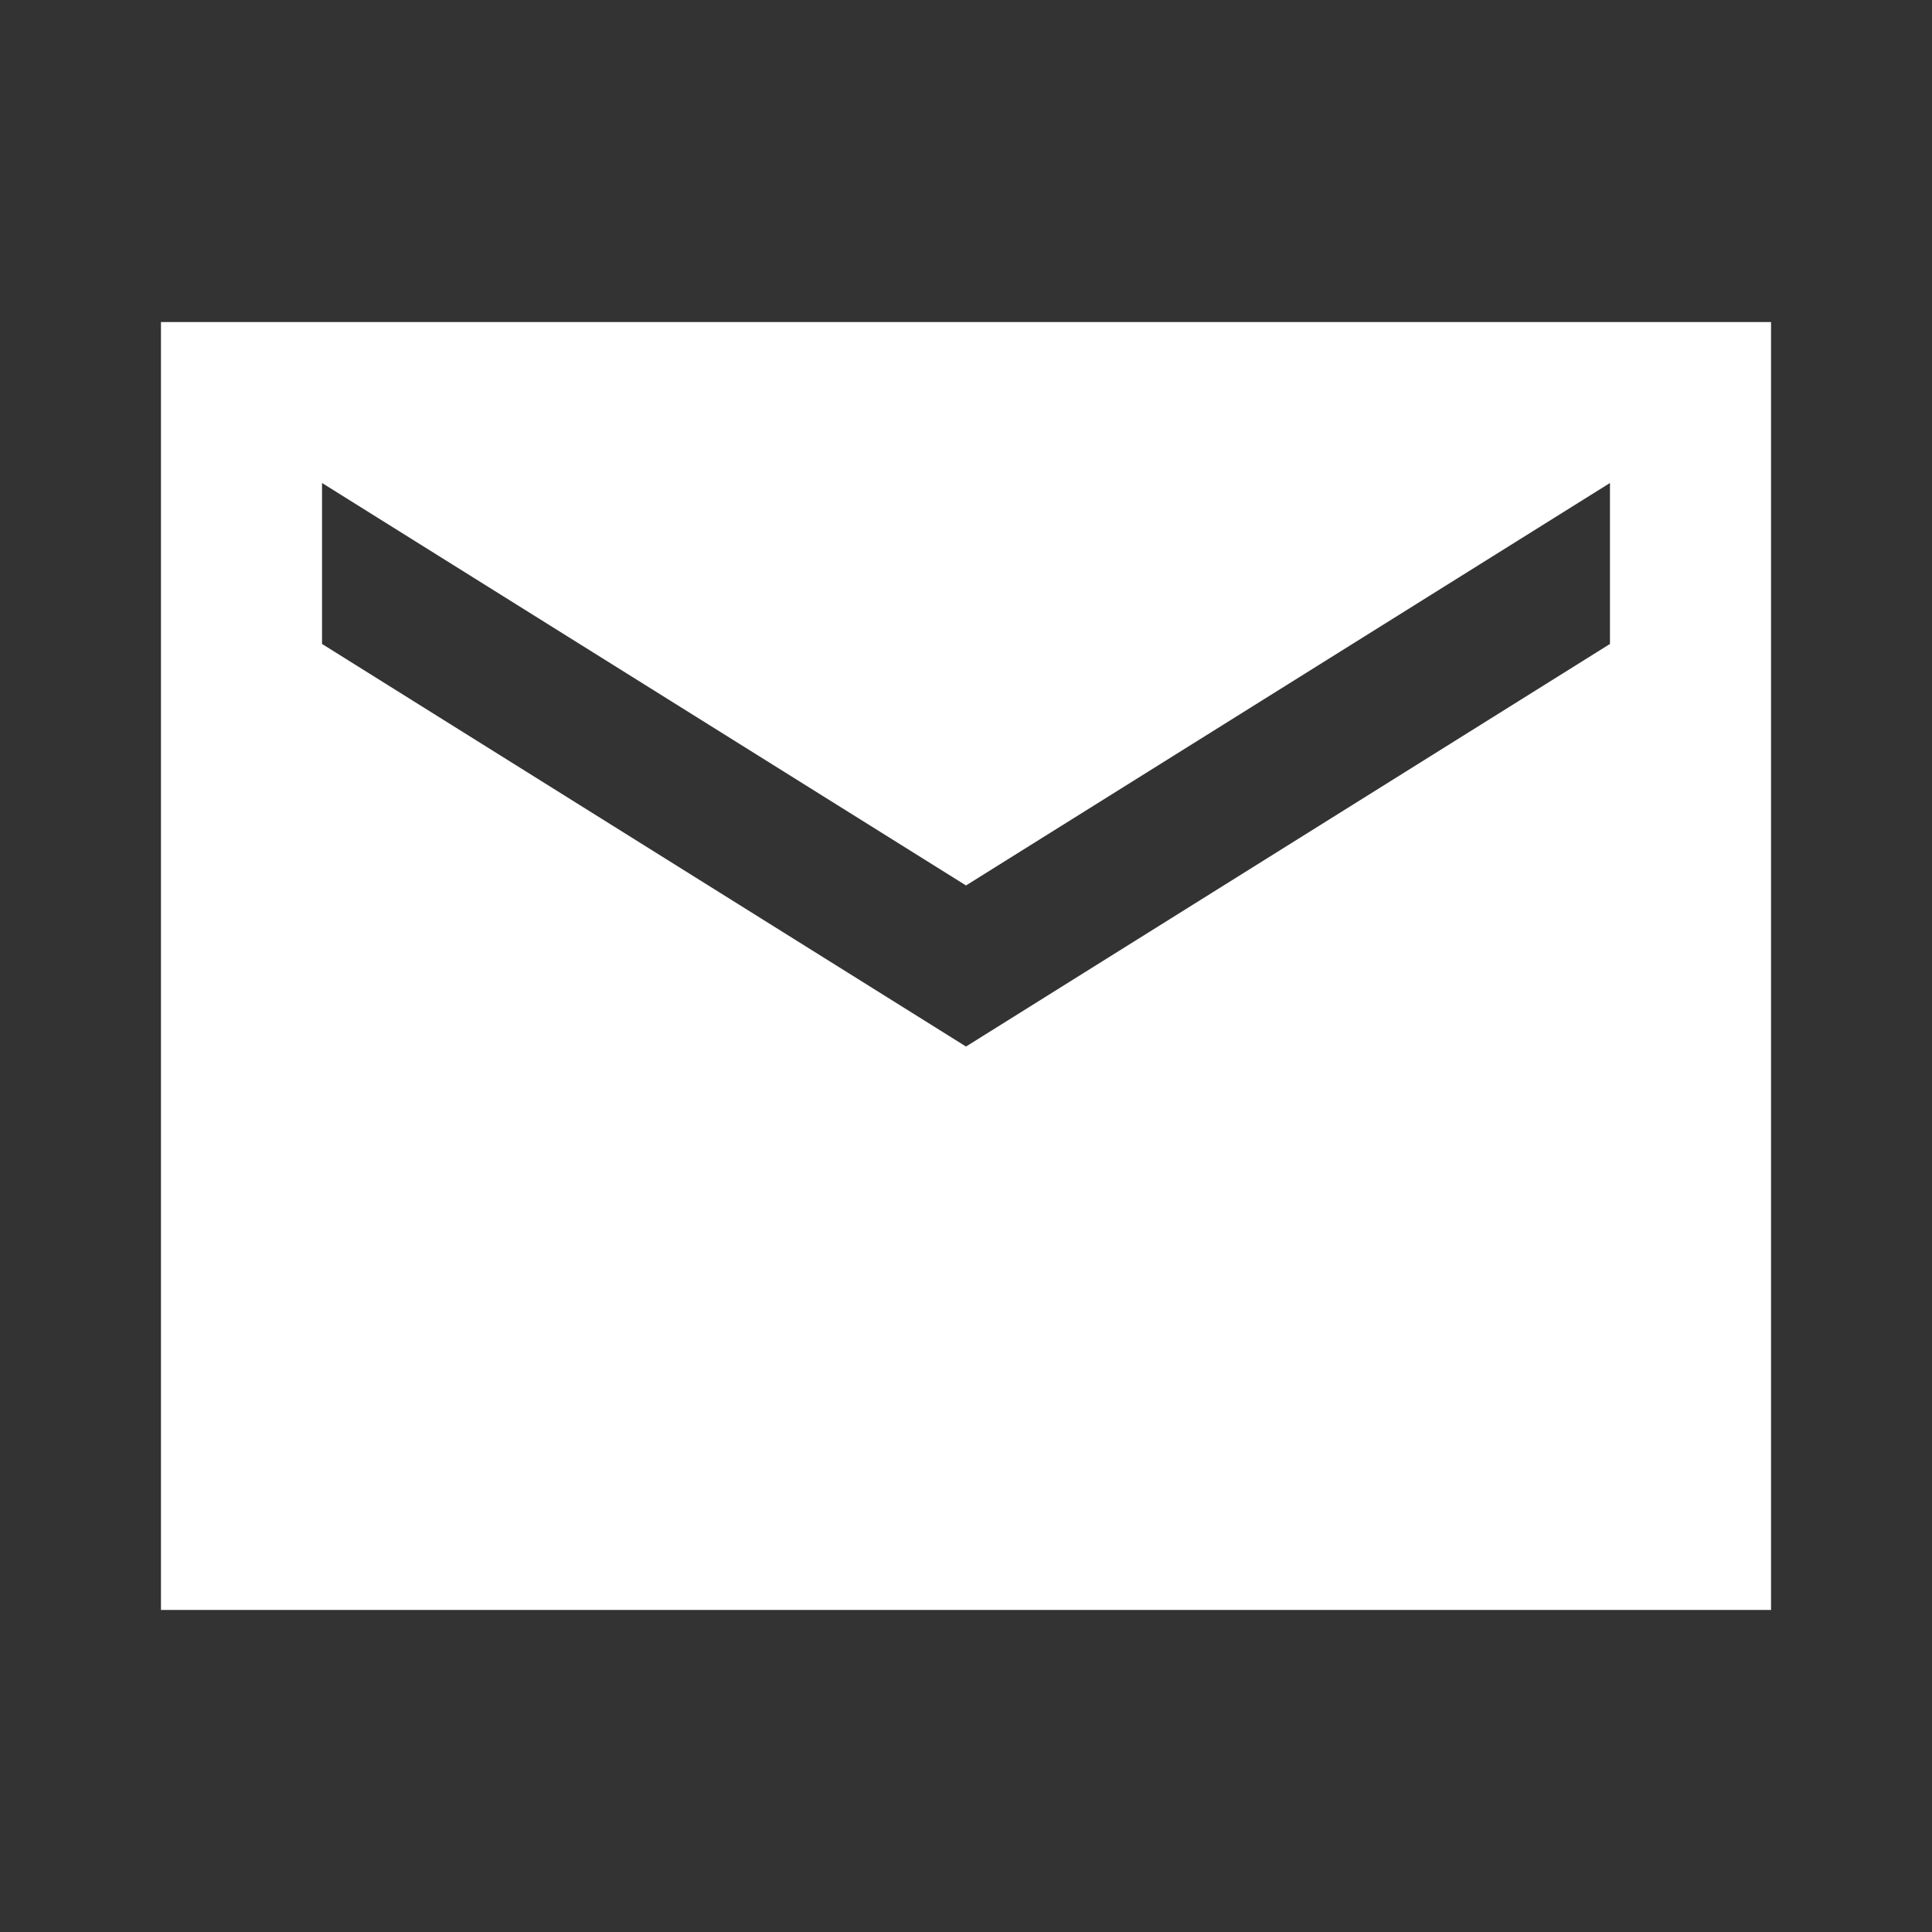 <svg width="16" height="16" viewBox="0 0 16 16" fill="none" xmlns="http://www.w3.org/2000/svg">
<rect x="0" y="0" width="16" height="16" fill="#333333" stroke="none"/>
<g clip-path="url(#clip0_506_122)">
<path d="M14.667 2.667H1.333V13.333H14.667V2.667ZM13.333 5.333L8 8.667L2.667 5.333V4L8 7.333L13.333 4V5.333Z" fill="white"/>
</g>
<defs>
<clipPath id="clip0_506_122">
<rect width="16" height="16" fill="white"/>
</clipPath>
</defs>
</svg>
